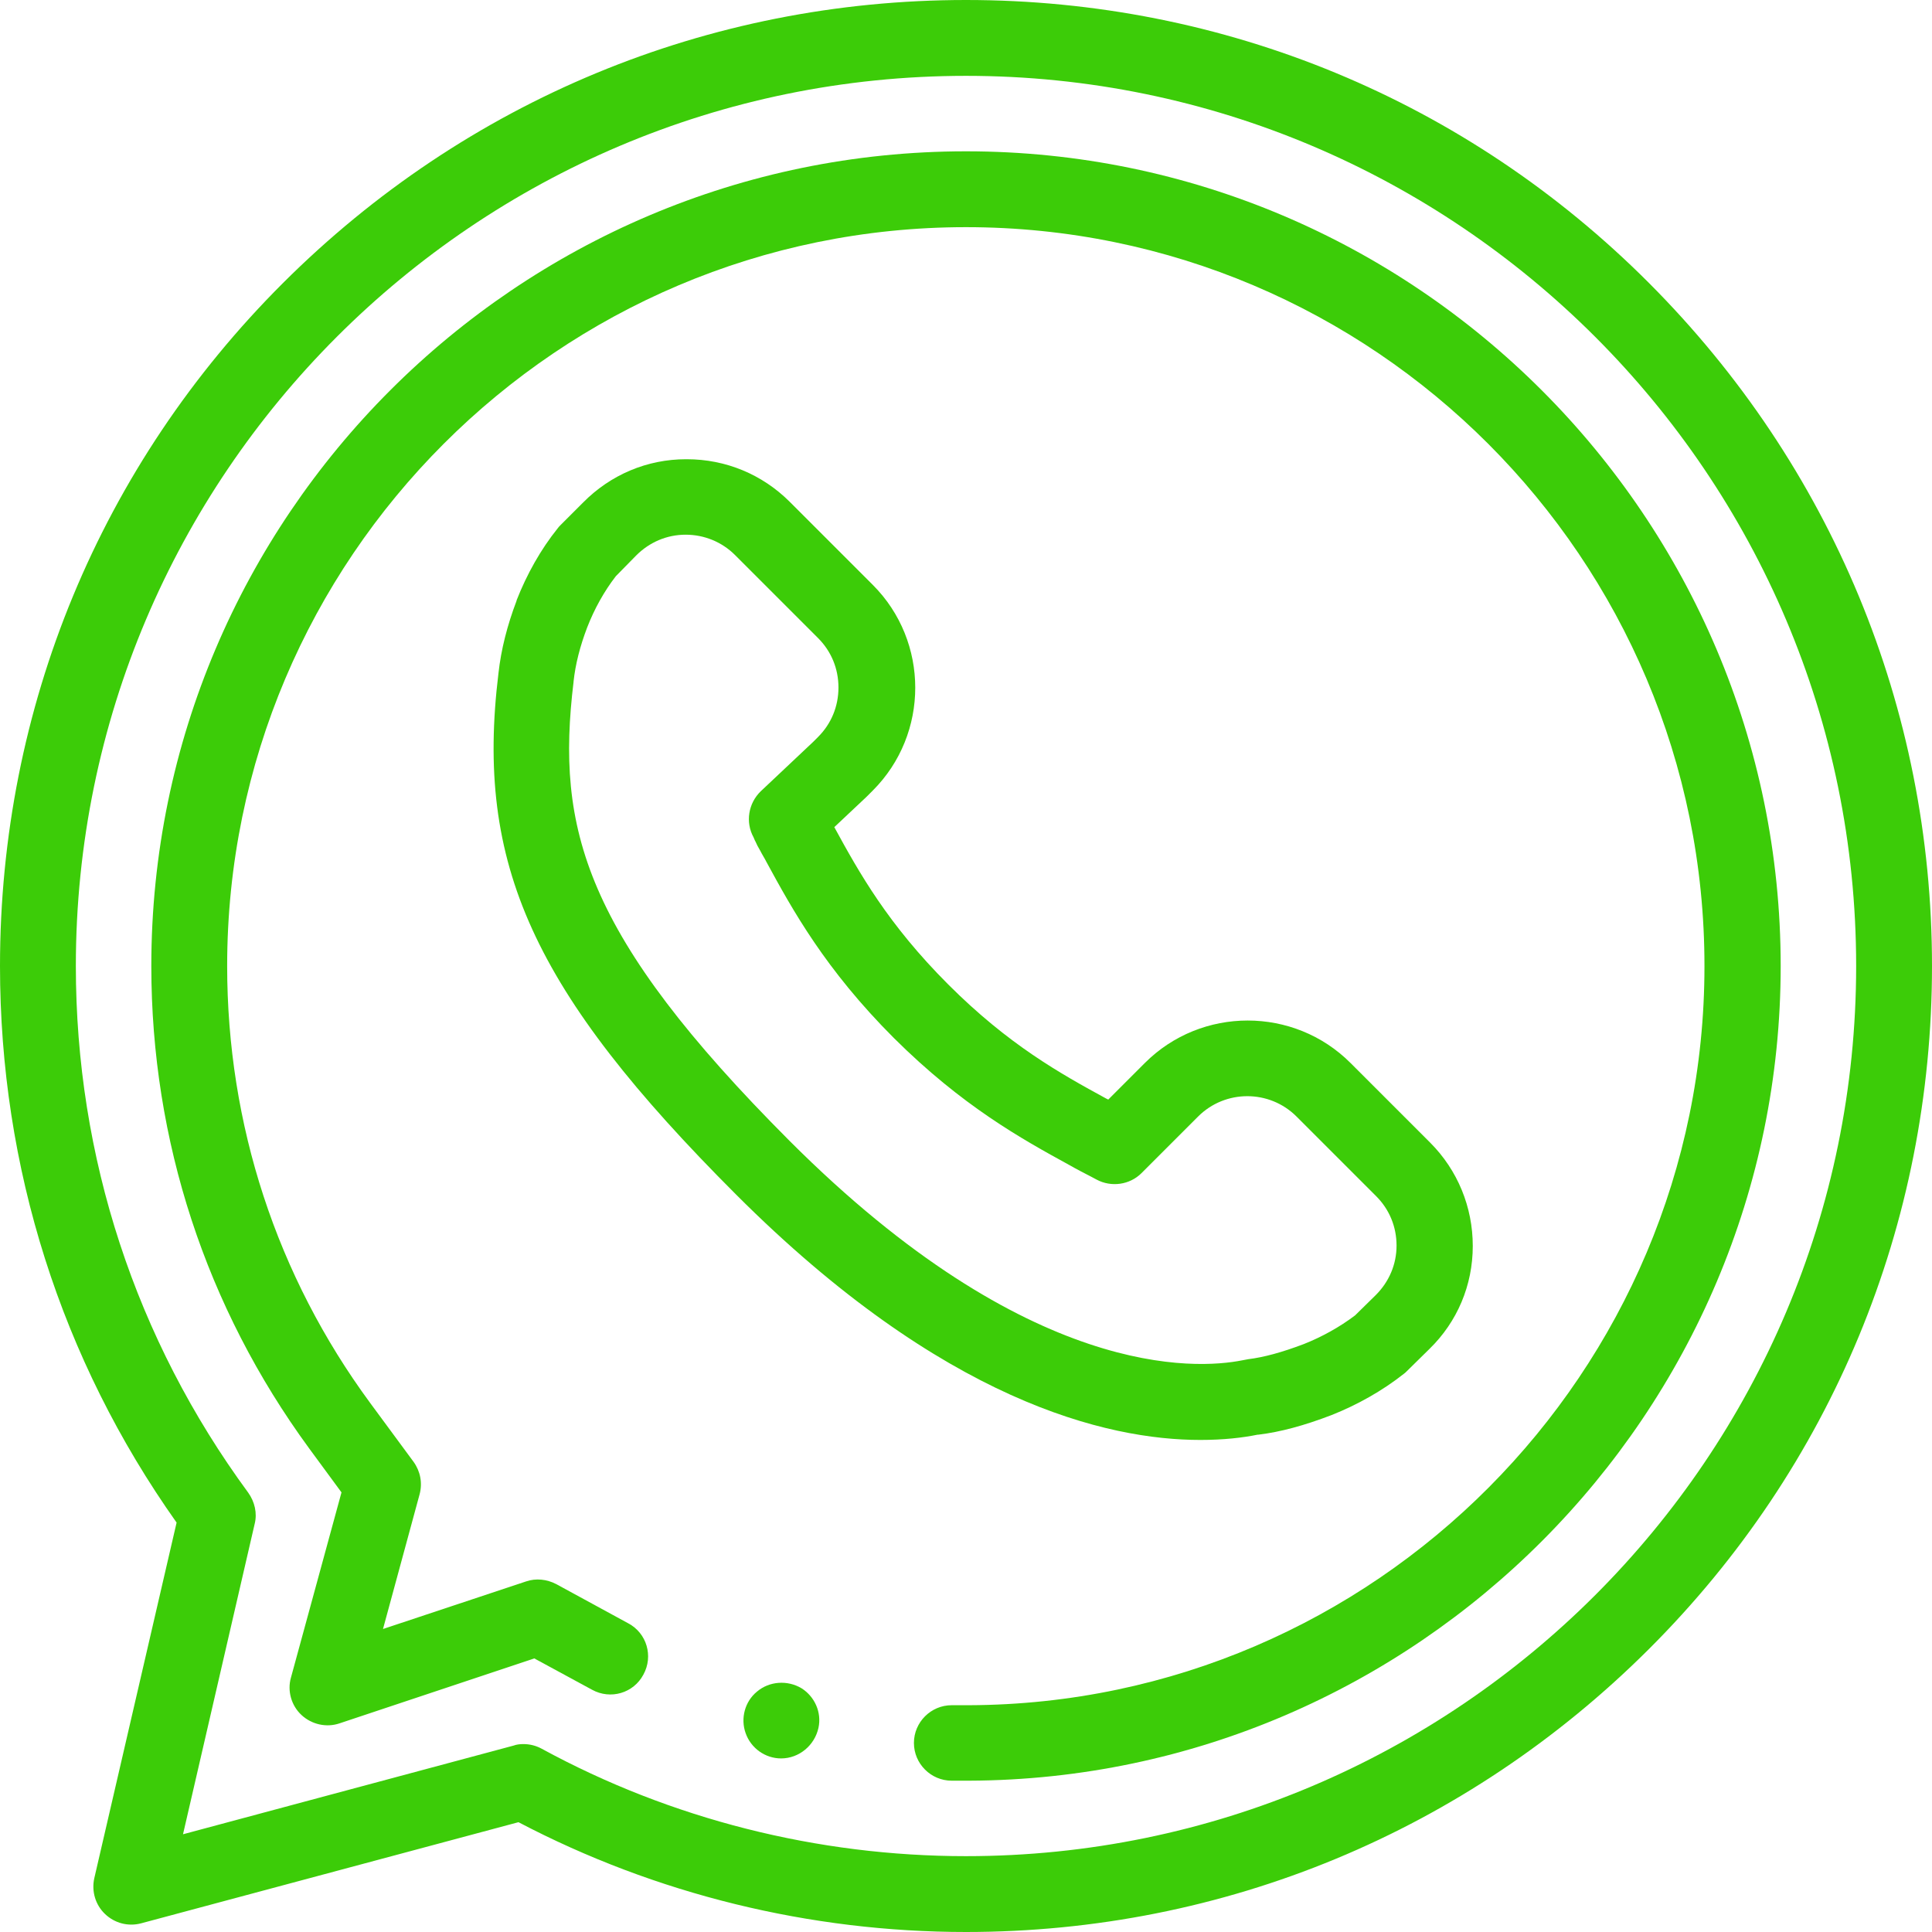 <?xml version="1.0" encoding="UTF-8"?> <!-- Generator: Adobe Illustrator 24.1.0, SVG Export Plug-In . SVG Version: 6.00 Build 0) --> <svg xmlns="http://www.w3.org/2000/svg" xmlns:xlink="http://www.w3.org/1999/xlink" id="Слой_1" x="0px" y="0px" viewBox="0 0 512 512" style="enable-background:new 0 0 512 512;" xml:space="preserve"> <style type="text/css"> .st0{fill:#3CCC08;} </style> <path class="st0" d="M207,466c-4.2,0-8-2.7-9.4-6.7c-1.4-3.9-0.2-8.4,3-11c3.3-2.8,8.1-3.1,11.8-0.9c3.5,2.2,5.4,6.4,4.5,10.5 C215.9,462.5,211.8,466,207,466z"></path> <path class="st0" d="M318.1,381.6c-24.8,0-68.2-10.2-123-65c-53.9-53.9-69.2-87.5-63-138.2c0.7-6.3,2.3-12.6,4.8-19.2 c0,0,0-0.1,0-0.1c2.7-6.9,6.4-13.5,10.9-19.1c0.2-0.3,0.5-0.6,0.8-0.9l5.9-5.9c7.3-7.4,17-11.5,27.3-11.5h0.2c10.3,0,20,4,27.3,11.3 l22,22c15,15,15,39.5,0,54.5l-1.5,1.5c-0.1,0.1-0.1,0.1-0.2,0.2l-8.5,8c6.6,12.1,14.2,25.7,30.2,41.7c16,16,29.7,23.6,41.8,30.2 c0.2,0.1,0.4,0.2,0.6,0.3l9.7-9.7c15-15,39.5-15,54.5,0l21.1,21.1c7.3,7.3,11.3,17.1,11.3,27.4c0,10.4-4.1,20.1-11.5,27.3l-6,5.9 c-0.3,0.3-0.5,0.5-0.8,0.7c-5.7,4.5-12.3,8.2-19.1,10.9c-7.3,2.8-13.6,4.5-19.4,5.2l-0.2,0C329.4,381,324.3,381.6,318.1,381.6z M333.2,380.2c0,0-0.1,0-0.1,0C333.1,380.2,333.1,380.2,333.2,380.2z M155.6,166.3c-1.9,5-3.1,9.7-3.6,14.3c0,0,0,0.1,0,0.1 c-4.7,38.9,2.7,67,57.3,121.7c63.4,63.4,107.8,60.5,119.9,58.1c0.5-0.1,1-0.2,1.6-0.3c4.1-0.5,8.9-1.8,14.7-4 c4.8-1.9,9.5-4.5,13.6-7.6l5.5-5.4c3.5-3.5,5.5-8.1,5.5-13.1c0-5-1.9-9.6-5.4-13.1l-21.1-21.1c-7.2-7.2-18.9-7.2-26.1,0l-15,15 c-3.1,3.1-8,3.8-11.9,1.7c-0.5-0.3-1-0.5-1.5-0.8c-0.9-0.5-1.8-0.9-2.7-1.4c-1-0.5-2-1.1-3.1-1.7c-12.6-6.9-28.3-15.6-46.4-33.6 c-18.2-18.2-26.9-34-33.8-46.7c-0.5-1-1.1-1.9-1.6-2.9c-0.6-1-1-1.8-1.3-2.5c-0.2-0.3-0.3-0.7-0.5-1.1c-2.2-4-1.4-9,1.9-12.2 l13.9-13.1l1.3-1.3c3.5-3.5,5.4-8.1,5.4-13.1s-1.9-9.6-5.4-13.1l-22-22c-3.5-3.5-8.2-5.4-13.1-5.4c-5,0-9.6,2-13.1,5.5l-5.4,5.5 C160.1,156.7,157.5,161.4,155.6,166.3z"></path> <path class="st0" d="M256.9,471.9c-0.2,0-1.5,0-2.7,0c-0.9,0-1.8,0-2,0c-5.5,0-10-4.5-10-10s4.5-10,10-10c0.1,0,1.1,0,2.1,0 c1.1,0,2.3,0,2.5,0c107.5-0.4,194.9-88.3,194.9-195.8C451.8,148,364,60.2,256,60.2S60.2,148,60.2,256c0,42,13.1,82.1,37.9,115.8 l11.5,15.6c1.8,2.5,2.4,5.6,1.6,8.6l-9.7,35.7l37.9-12.6c2.6-0.9,5.5-0.6,8,0.7l19.1,10.4c4.9,2.6,6.7,8.7,4,13.6 c-2.6,4.9-8.7,6.7-13.6,4l-15.3-8.3L90,456.7c-3.5,1.2-7.4,0.3-10.1-2.2c-2.7-2.5-3.8-6.4-2.8-9.9l13.4-49.1l-8.6-11.7 C54.6,346.5,40.1,302.3,40.1,256C40.1,137,137,40.1,256,40.1S471.9,137,471.9,256C471.9,374.5,375.4,471.4,256.9,471.9 C256.9,471.9,256.9,471.9,256.9,471.9z"></path> <path class="st0" d="M256,512c-41.3,0-82.2-10-118.6-29.1l-100,26.8c-3.4,0.9-7,0-9.6-2.5c-2.5-2.4-3.6-6-2.8-9.5l21.8-94.2 C16.2,360.3,0,309.4,0,256c0-68.4,26.6-132.7,75-181S187.6,0,256,0s132.7,26.6,181,75s75,112.6,75,181s-26.6,132.7-75,181 S324.4,512,256,512z M138.7,462.2c1.7,0,3.3,0.4,4.8,1.2c34.3,18.7,73.2,28.5,112.5,28.5c130.1,0,235.9-105.8,235.9-235.9 S386.1,20.1,256,20.1S20.1,125.9,20.1,256c0,50.6,15.8,98.9,45.7,139.6c1.7,2.4,2.4,5.4,1.7,8.2l-19,82.3l87.6-23.5 C136.9,462.3,137.8,462.2,138.7,462.2z"></path> </svg> 
